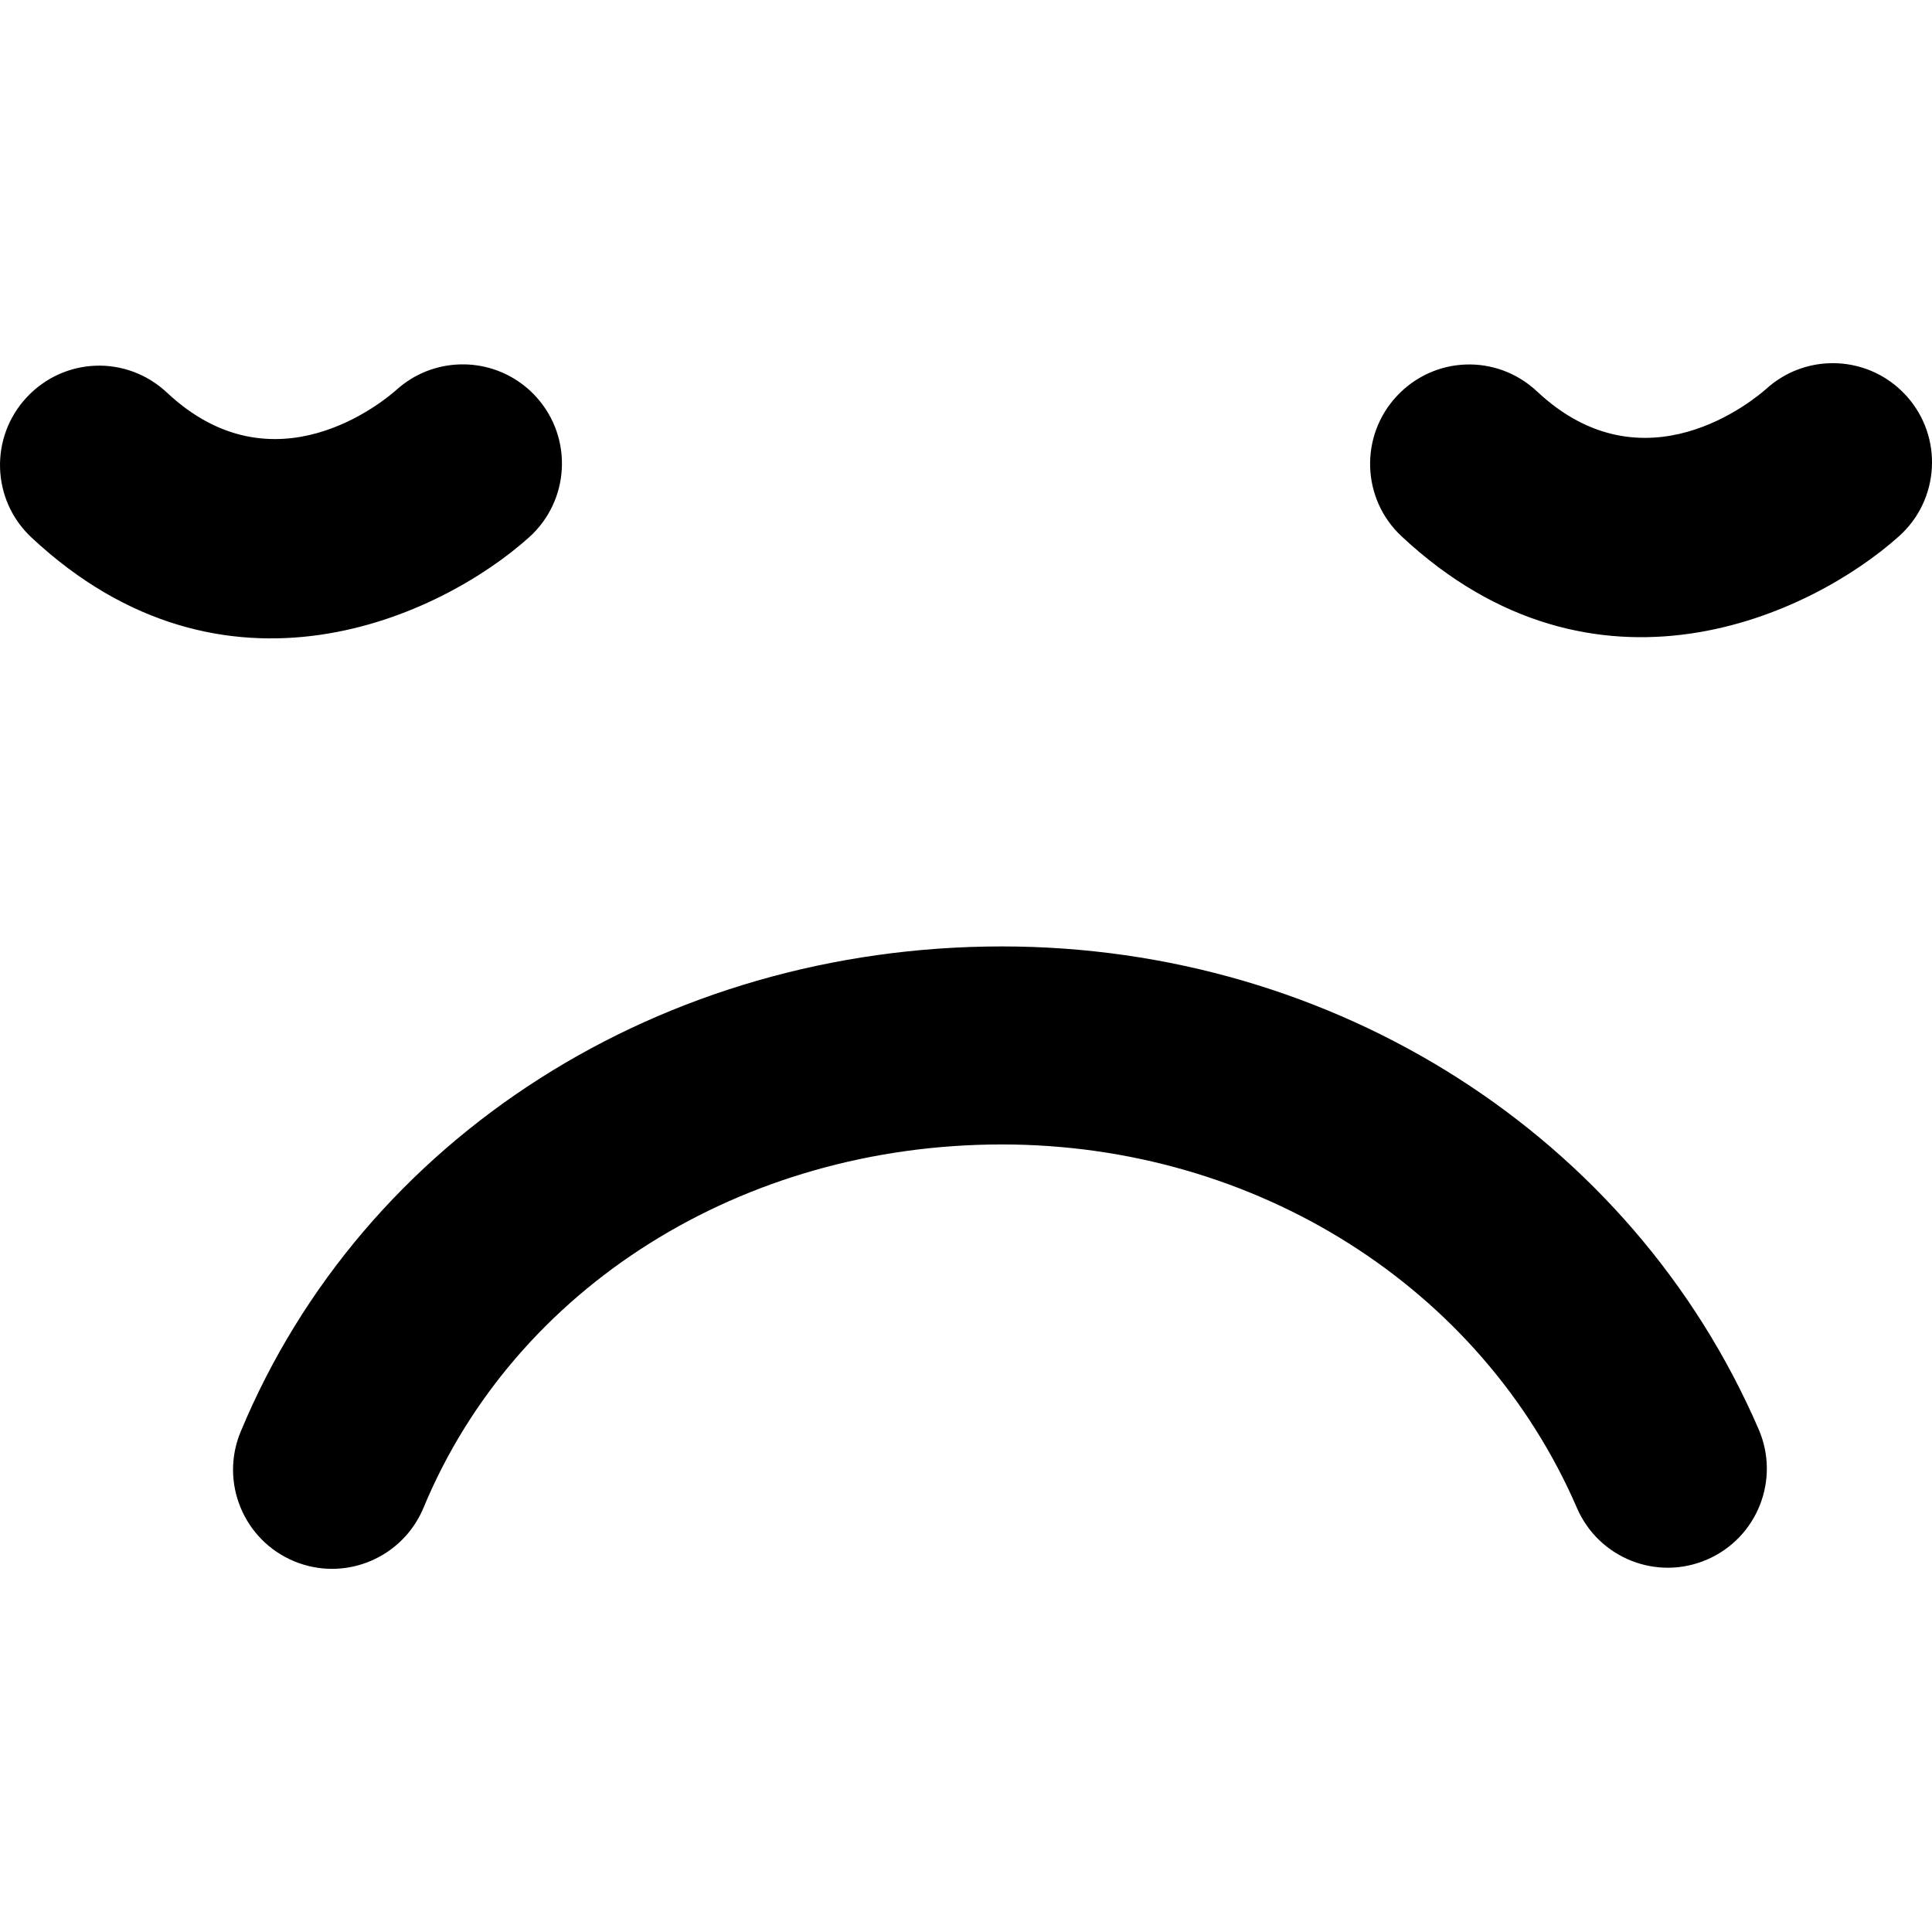 <?xml version="1.0" encoding="iso-8859-1"?>
<!-- Uploaded to: SVG Repo, www.svgrepo.com, Generator: SVG Repo Mixer Tools -->
<!DOCTYPE svg PUBLIC "-//W3C//DTD SVG 1.1//EN" "http://www.w3.org/Graphics/SVG/1.1/DTD/svg11.dtd">
<svg fill="#000000" version="1.1" id="Capa_1" xmlns="http://www.w3.org/2000/svg" xmlns:xlink="http://www.w3.org/1999/xlink" 
	 width="800px" height="800px" viewBox="0 0 58.53 58.53" xml:space="preserve"
	>
<g>
	<path d="M0.952,16.282c-1.212-1.133-1.274-3.033-0.142-4.246c1.132-1.213,3.018-1.291,4.247-0.143
		c3.251,3.053,6.589,0.242,6.959-0.088c1.105-0.99,2.741-1.012,3.867-0.119c0.133,0.104,0.259,0.223,0.376,0.354
		c1.106,1.236,1.001,3.135-0.235,4.242C13.36,18.667,6.816,21.767,0.952,16.282z M57.765,12.004
		c1.106,1.236,1.001,3.135-0.235,4.242c-2.663,2.385-9.208,5.484-15.071,0c-1.212-1.133-1.274-3.033-0.143-4.246
		s3.019-1.291,4.247-0.143c3.251,3.053,6.589,0.242,6.959-0.088c1.105-0.99,2.741-1.012,3.867-0.119
		C57.521,11.754,57.646,11.874,57.765,12.004z M53.279,43.301c0.658,1.521-0.041,3.287-1.562,3.945
		c-1.521,0.66-3.285-0.041-3.943-1.562c-2.894-6.689-9.73-11.013-17.422-11.013c-7.867,0-14.746,4.32-17.522,11.007
		c-0.479,1.151-1.596,1.85-2.771,1.85c-0.383,0-0.773-0.074-1.149-0.23c-1.53-0.637-2.255-2.393-1.62-3.922
		C11,34.443,20.053,28.672,30.353,28.672C40.438,28.672,49.438,34.414,53.279,43.301z"/>
</g>
</svg>